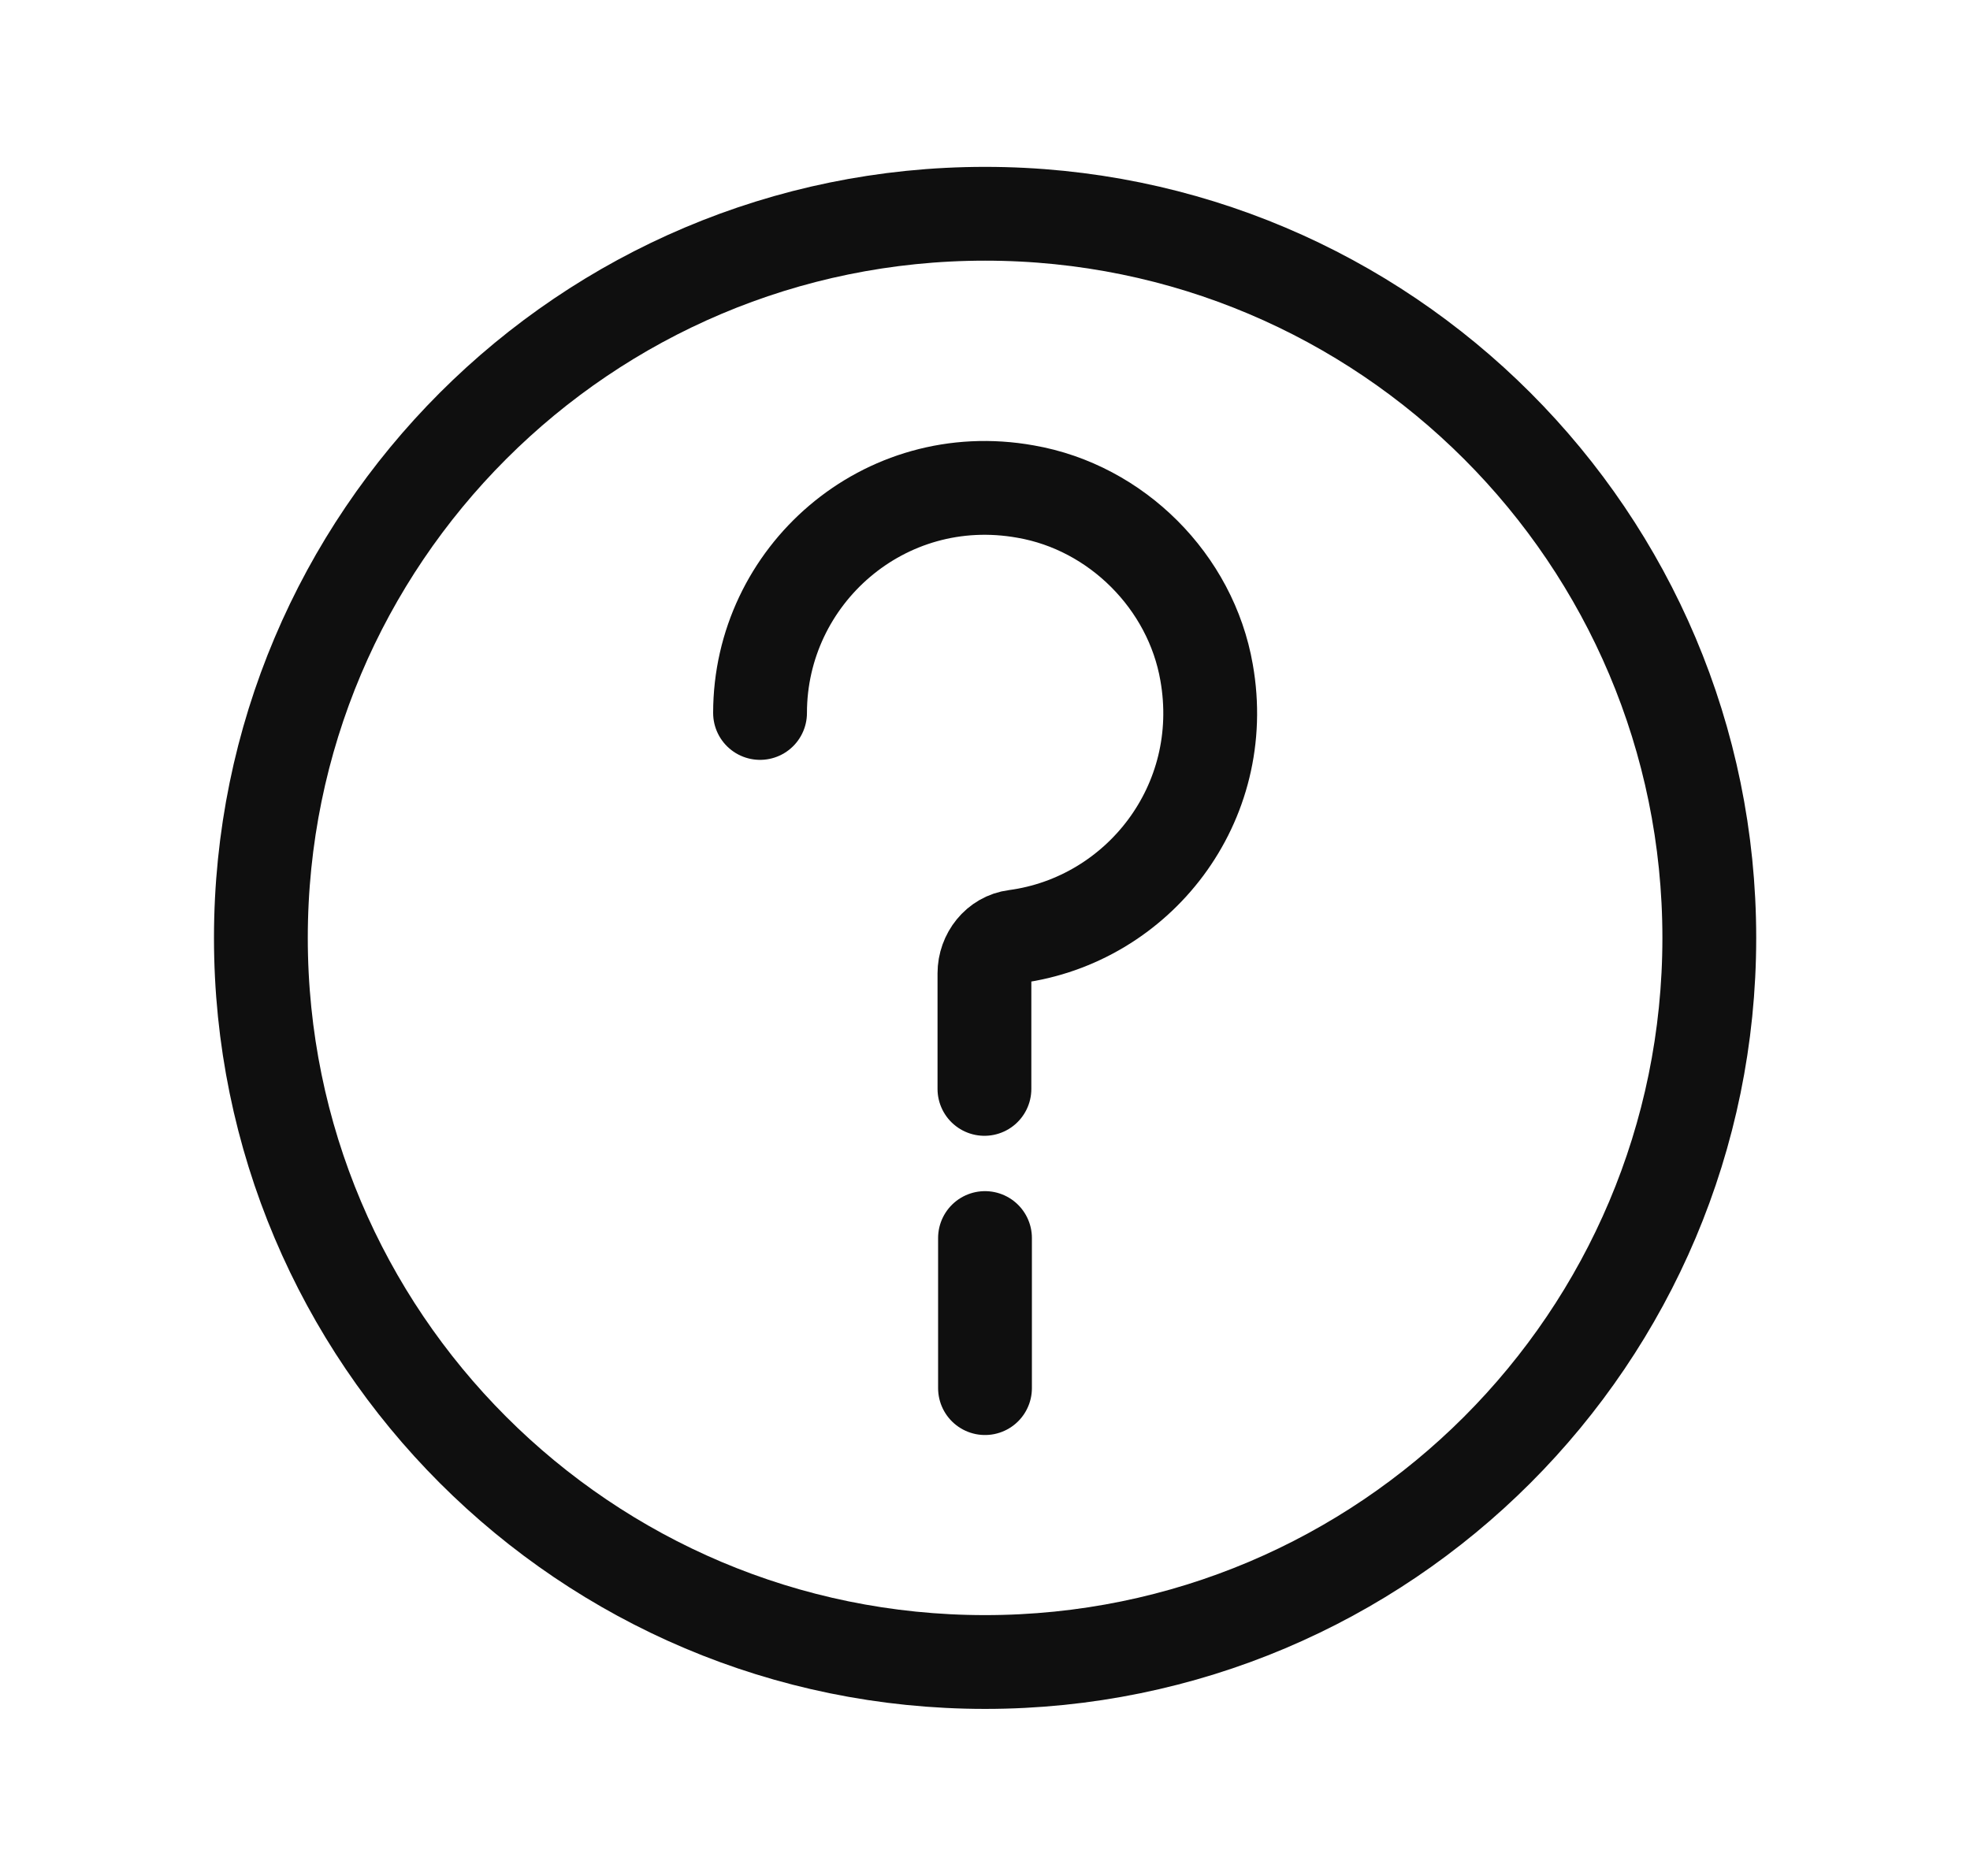 <svg width="21" height="20" viewBox="0 0 21 20" fill="none" xmlns="http://www.w3.org/2000/svg">
<path d="M10.501 17.719C14.765 17.719 18.221 14.263 18.221 9.999C18.221 5.736 14.765 2.279 10.501 2.279C6.238 2.279 2.781 5.736 2.781 9.999C2.781 14.263 6.238 17.719 10.501 17.719Z" stroke="#0F0F0F" stroke-miterlimit="10" stroke-linecap="round" stroke-linejoin="round"/>
<path d="M8.102 7.601C8.102 6.137 9.422 4.969 10.934 5.241C11.902 5.409 12.694 6.201 12.862 7.169C13.11 8.569 12.134 9.809 10.822 9.985C10.63 10.009 10.494 10.185 10.494 10.377V11.609" stroke="#0F0F0F" stroke-miterlimit="10" stroke-linecap="round" stroke-linejoin="round"/>
<path d="M10.5 13.199V14.799" stroke="#0F0F0F" stroke-miterlimit="10" stroke-linecap="round" stroke-linejoin="round"/>
</svg>
